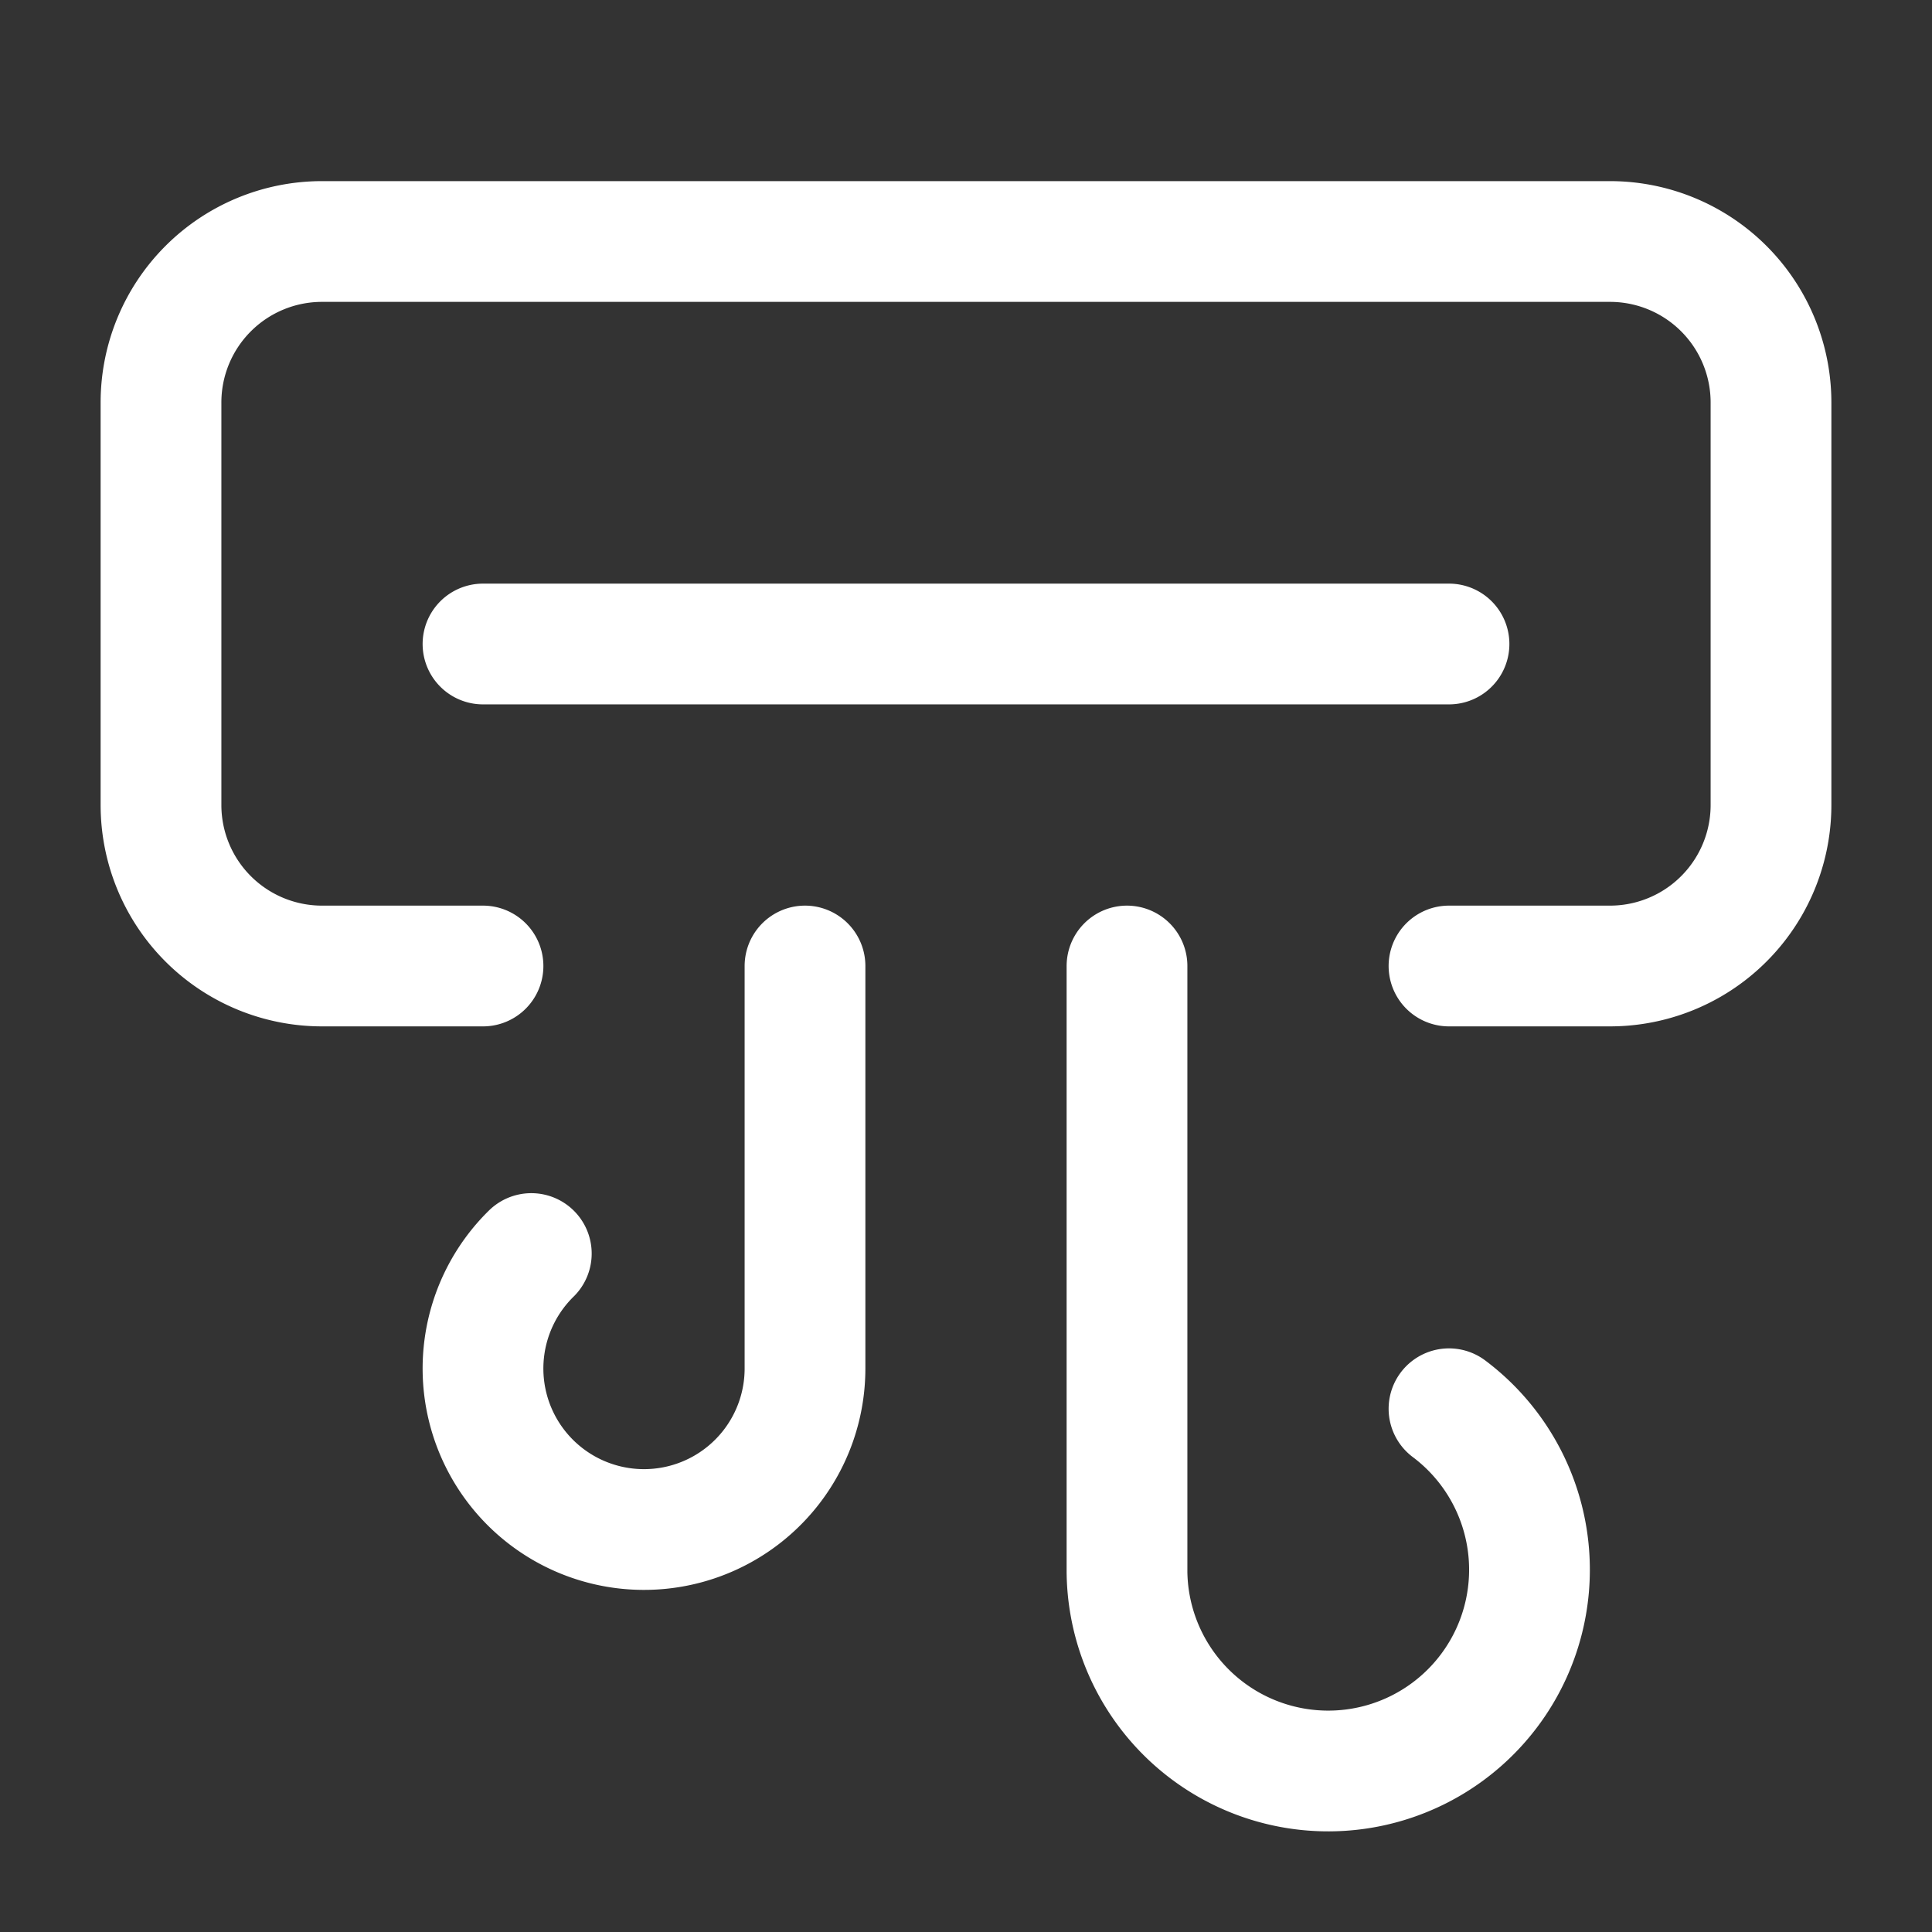 <svg xmlns="http://www.w3.org/2000/svg" width="24" height="24" fill="none" stroke="#fff" stroke-linecap="round" stroke-linejoin="round" stroke-width="1.5" class="lucide lucide-air-vent-icon lucide-air-vent"><rect width="100%" height="100%" fill="#333333" stroke="none"/><path d="M18 17.5a2.5 2.5 0 1 1-4 2.03V12m-8 0H4a2 2 0 0 1-2-2V5a2 2 0 0 1 2-2h16a2 2 0 0 1 2 2v5a2 2 0 0 1-2 2h-2M6 8h12M6.6 15.572A2 2 0 1 0 10 17v-5"/></svg>